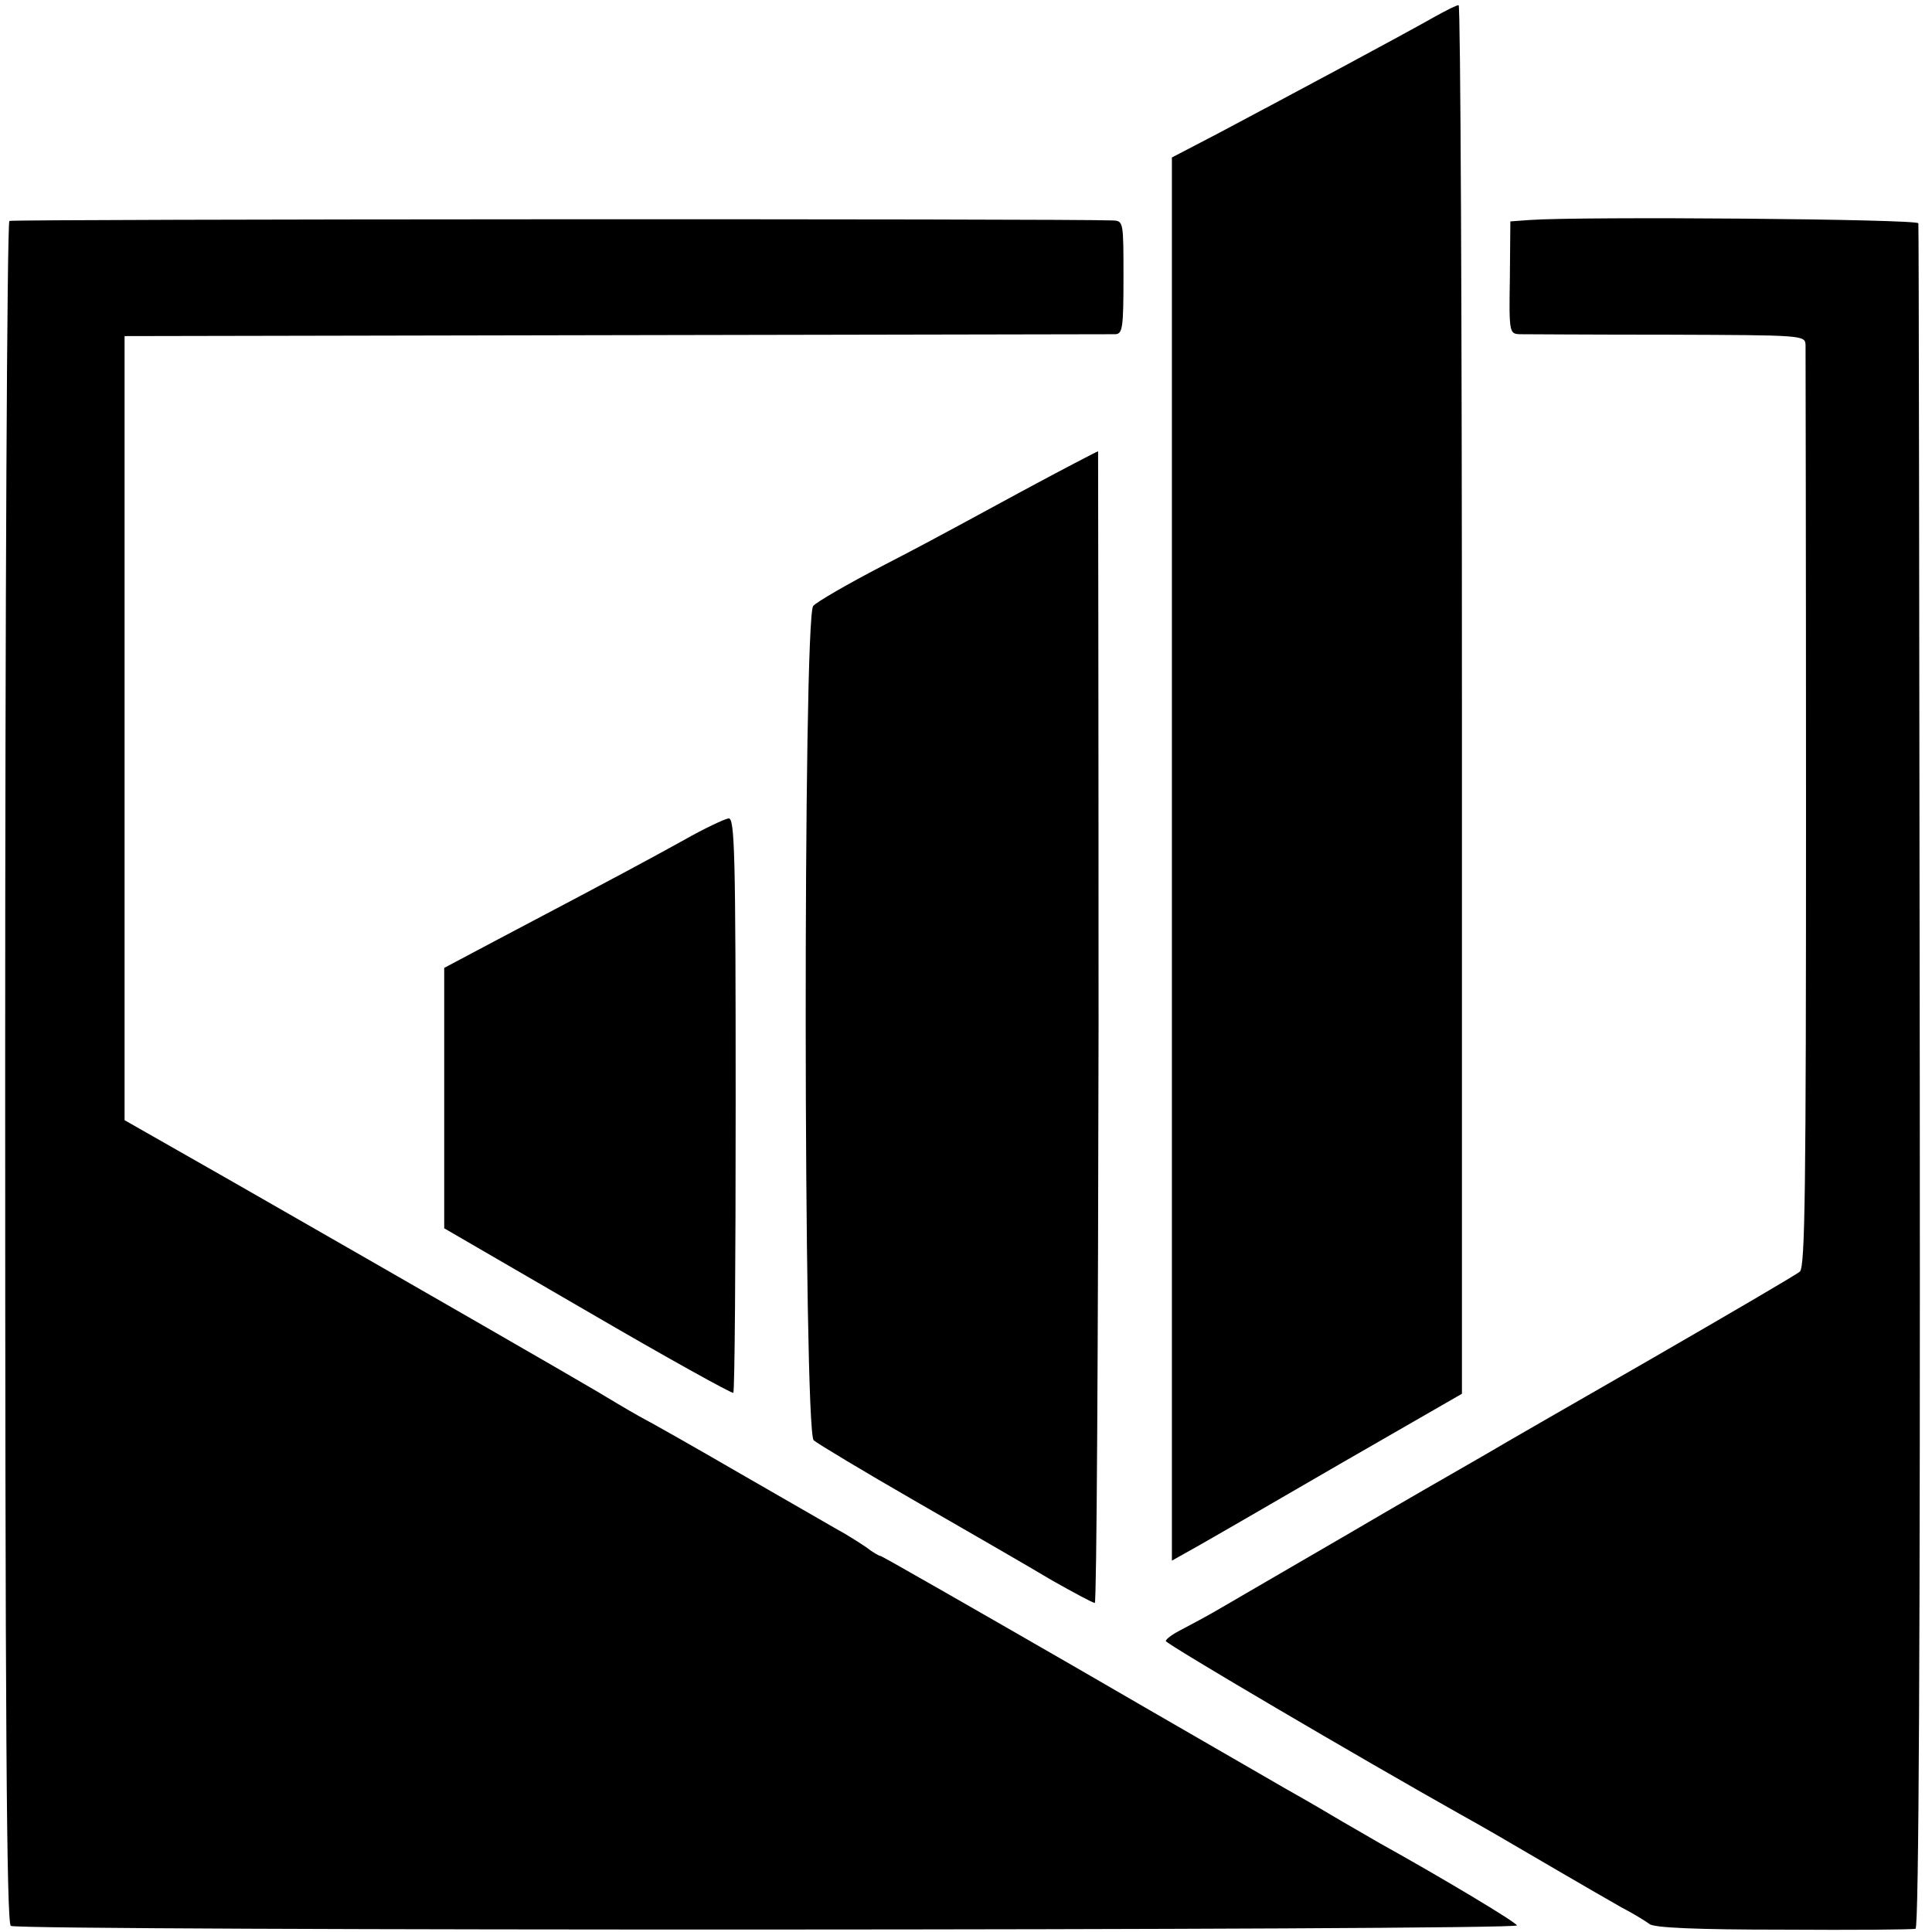 <?xml version="1.0" standalone="no"?>
<!DOCTYPE svg PUBLIC "-//W3C//DTD SVG 20010904//EN"
 "http://www.w3.org/TR/2001/REC-SVG-20010904/DTD/svg10.dtd">
<svg version="1.0" xmlns="http://www.w3.org/2000/svg"
 width="411pt" height="411pt" viewBox="0 0 411 411"
 preserveAspectRatio="xMidYMid meet">
<g transform="translate(0,411) scale(0.1,-0.1)"
fill="#000000" stroke="none">
<path d="M3055 4076 c-74 -42 -302 -164 -466 -251 l-96 -50 0 -1493 0 -1492
57 32 c32 18 170 98 308 178 l252 145 0 1478 c0 812 -3 1477 -7 1476 -5 0 -26
-11 -48 -23z"/>
<path d="M20 3640 c-5 -3 -9 -818 -9 -1812 0 -1381 3 -1809 12 -1815 17 -11
3208 -10 3204 1 -2 7 -157 100 -292 175 -27 16 -75 43 -105 61 -30 18 -74 43
-97 56 -22 13 -224 129 -448 259 -224 129 -409 235 -412 235 -3 0 -17 8 -31
19 -15 10 -43 28 -62 38 -19 11 -111 64 -205 118 -93 54 -190 109 -215 122
-25 14 -65 38 -90 53 -47 28 -375 217 -775 446 l-230 131 0 834 0 834 1045 2
c575 1 1053 2 1063 2 15 1 17 14 17 121 0 117 0 120 -22 121 -92 4 -2342 3
-2348 -1z"/>
<path d="M3254 3642 l-41 -3 -1 -119 c-2 -118 -1 -120 21 -121 12 0 154 -1
315 -1 289 -1 292 -1 293 -22 0 -12 1 -457 1 -989 0 -809 -2 -971 -13 -982 -8
-7 -152 -91 -320 -188 -169 -97 -322 -185 -340 -196 -19 -11 -45 -26 -59 -34
-14 -8 -124 -71 -245 -142 -121 -70 -242 -141 -270 -157 -27 -16 -65 -36 -82
-45 -18 -9 -33 -20 -33 -24 0 -6 417 -251 629 -370 52 -29 78 -44 206 -119 50
-29 110 -64 135 -78 25 -13 51 -29 59 -35 9 -8 100 -12 285 -12 149 -1 276 0
281 2 7 2 10 612 9 1811 -1 994 -2 1812 -3 1817 -1 9 -715 15 -827 7z"/>
<path d="M2285 3124 c-50 -26 -165 -88 -240 -129 -22 -12 -98 -53 -170 -90
-71 -37 -137 -75 -145 -84 -22 -25 -21 -1755 1 -1775 8 -7 106 -66 219 -131
113 -65 243 -140 288 -167 46 -26 87 -48 91 -48 4 0 7 551 8 1225 0 674 -1
1225 -1 1225 -1 0 -24 -12 -51 -26z"/>
<path d="M1455 2323 c-76 -42 -135 -74 -395 -211 l-115 -61 0 -277 0 -277 305
-177 c168 -98 307 -175 310 -173 3 3 5 279 5 614 0 535 -2 609 -15 608 -8 -1
-51 -21 -95 -46z"/>
</g>
</svg>
